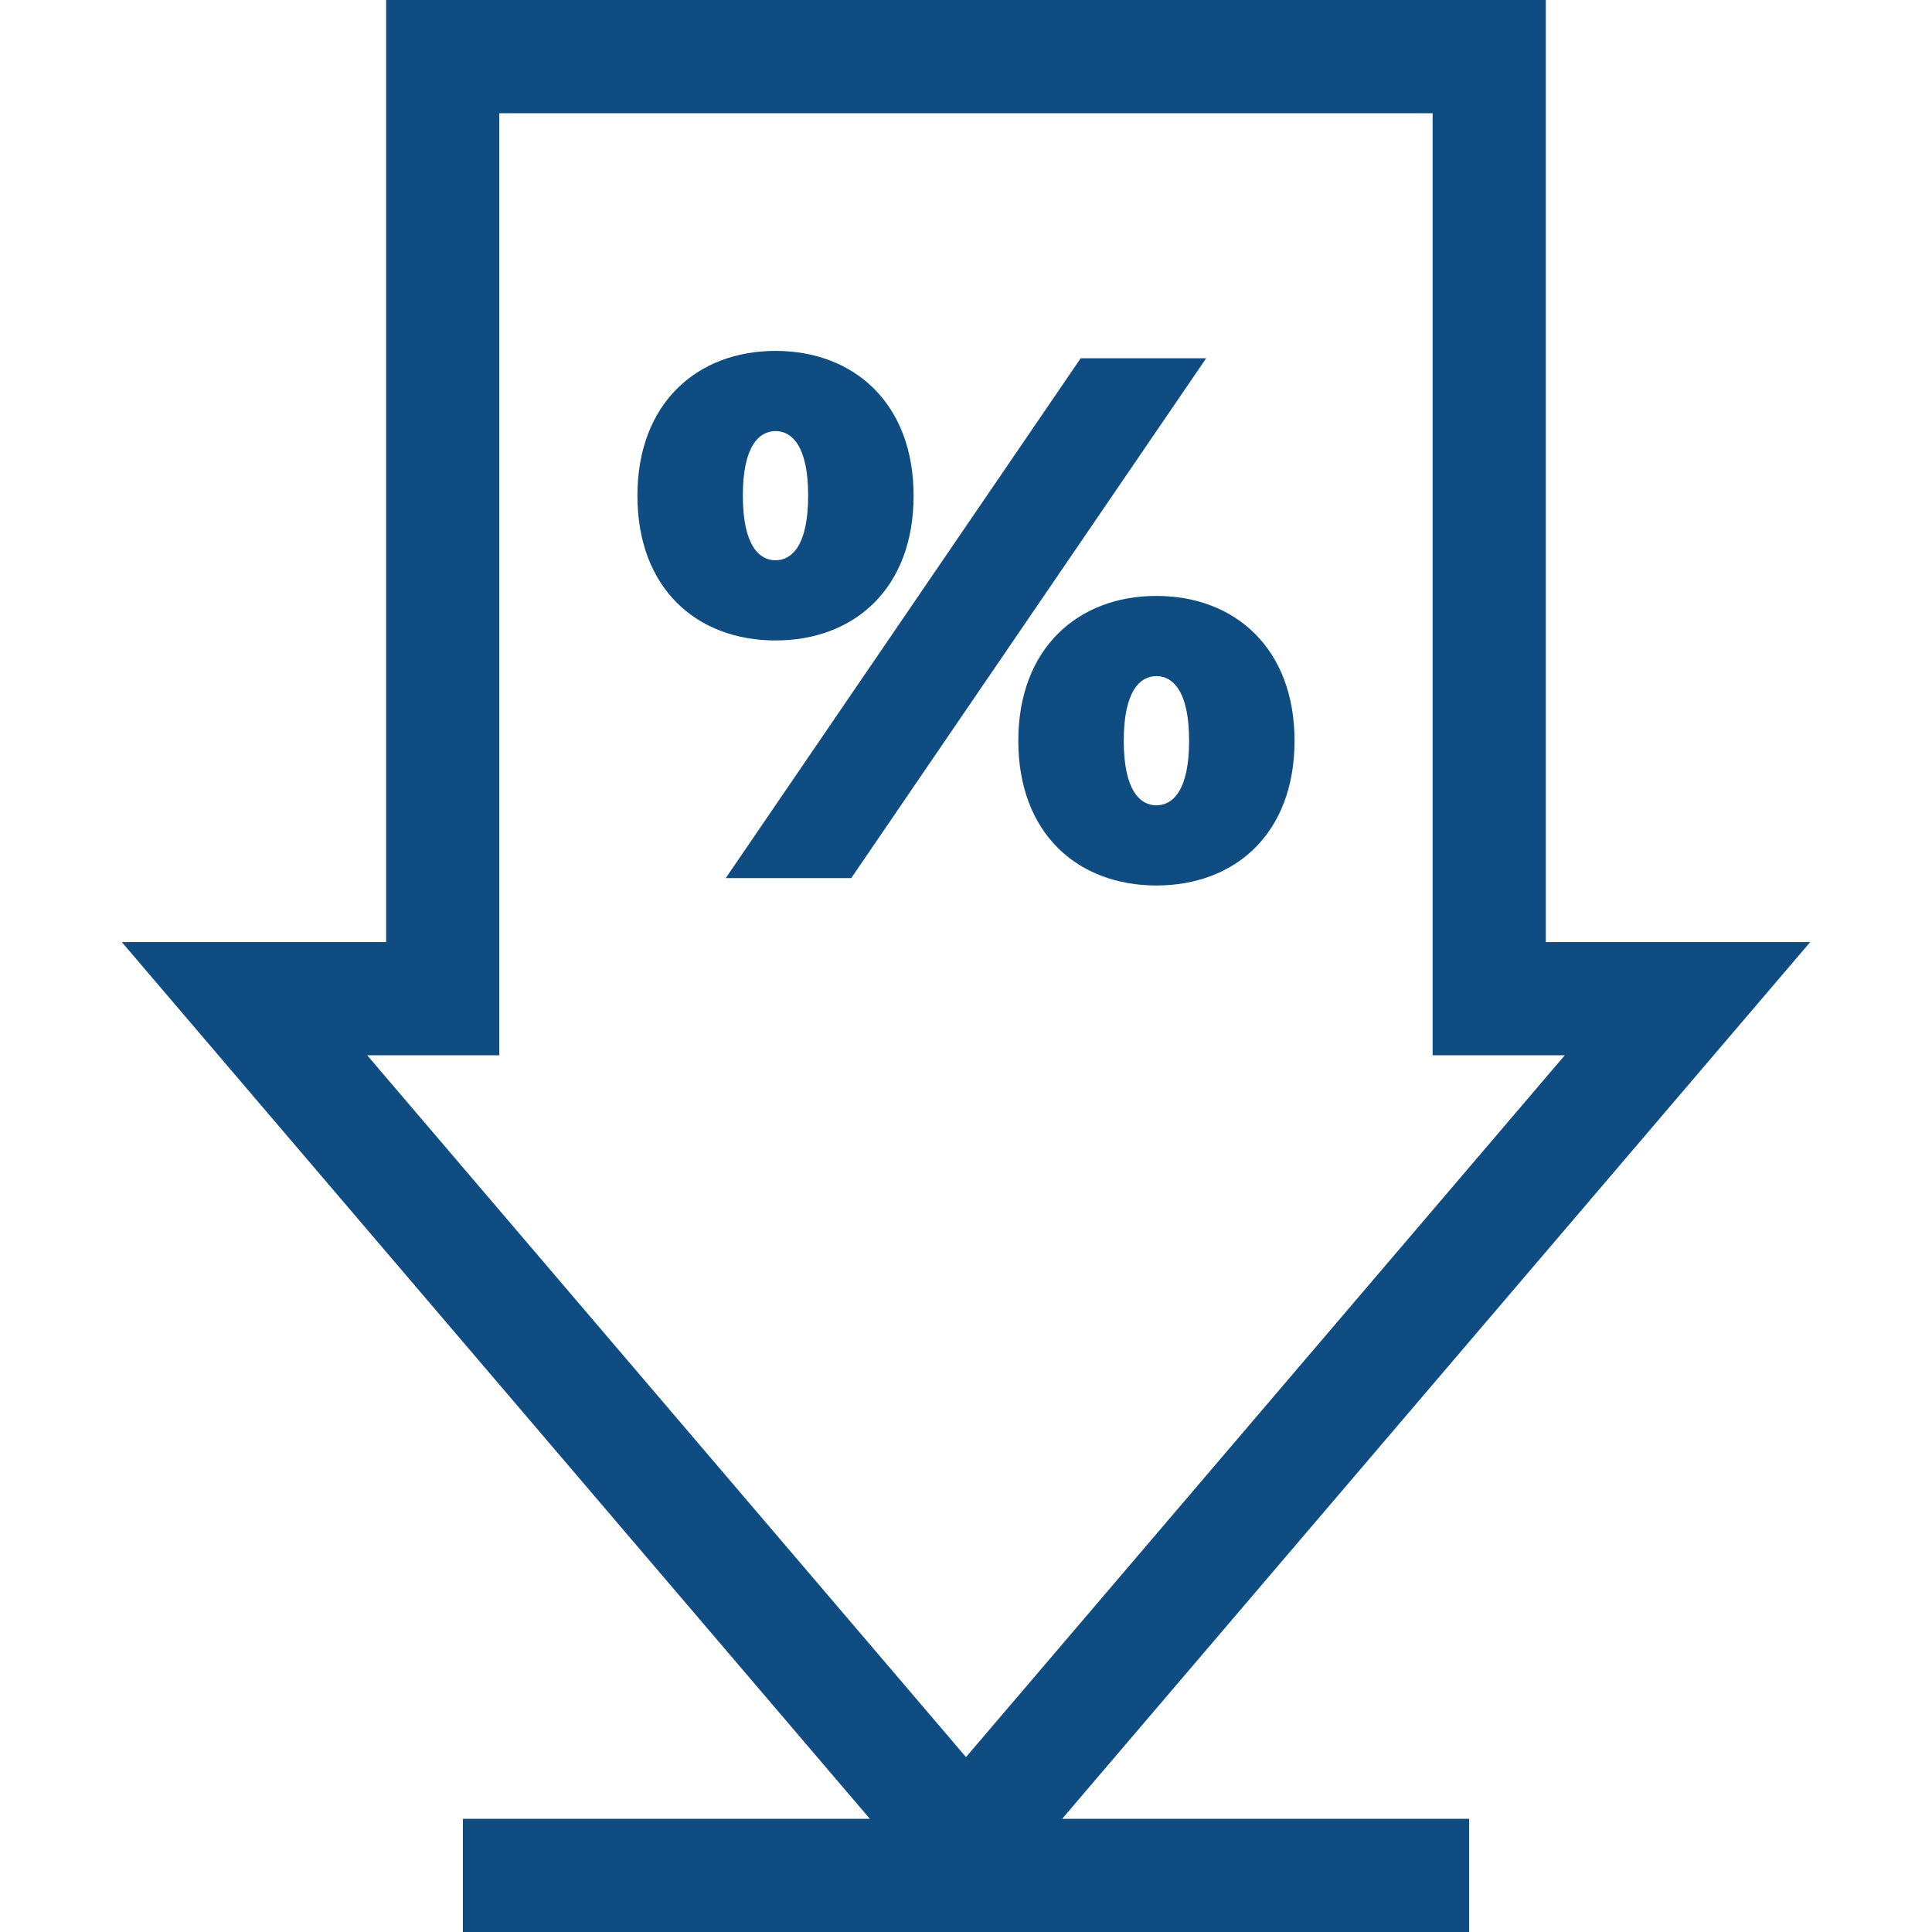 <?xml version="1.0" encoding="UTF-8"?> <svg xmlns="http://www.w3.org/2000/svg" width="40" height="40" viewBox="0 0 40 40" fill="none"> <path d="M37.478 19.505H32.004V0H7.994V19.505H2.522L18.009 37.656H9.583V40H30.416V37.656H21.991L37.478 19.505ZM10.338 2.344H29.661V21.849H32.397L20 36.379L7.603 21.849H10.338V2.344Z" fill="#0F4C81"></path> <path d="M17.624 18.18L24.972 7.418H22.374L15.026 18.18H17.624Z" fill="#0F4C81"></path> <path d="M21.083 15.336C21.083 17.257 22.313 18.333 23.942 18.333C25.572 18.333 26.802 17.257 26.802 15.336C26.802 13.429 25.572 12.338 23.942 12.338C22.313 12.338 21.083 13.429 21.083 15.336ZM24.619 15.336C24.619 16.366 24.281 16.673 23.942 16.673C23.604 16.673 23.266 16.366 23.266 15.336C23.266 14.306 23.604 13.998 23.942 13.998C24.281 13.998 24.619 14.306 24.619 15.336Z" fill="#0F4C81"></path> <path d="M16.056 13.26C17.686 13.26 18.915 12.184 18.915 10.262C18.915 8.356 17.686 7.265 16.056 7.265C14.427 7.265 13.197 8.356 13.197 10.262C13.197 12.184 14.427 13.26 16.056 13.26ZM16.056 8.925C16.394 8.925 16.732 9.232 16.732 10.262C16.732 11.292 16.394 11.6 16.056 11.6C15.718 11.6 15.38 11.292 15.38 10.262C15.38 9.232 15.718 8.925 16.056 8.925Z" fill="#0F4C81"></path> </svg> 